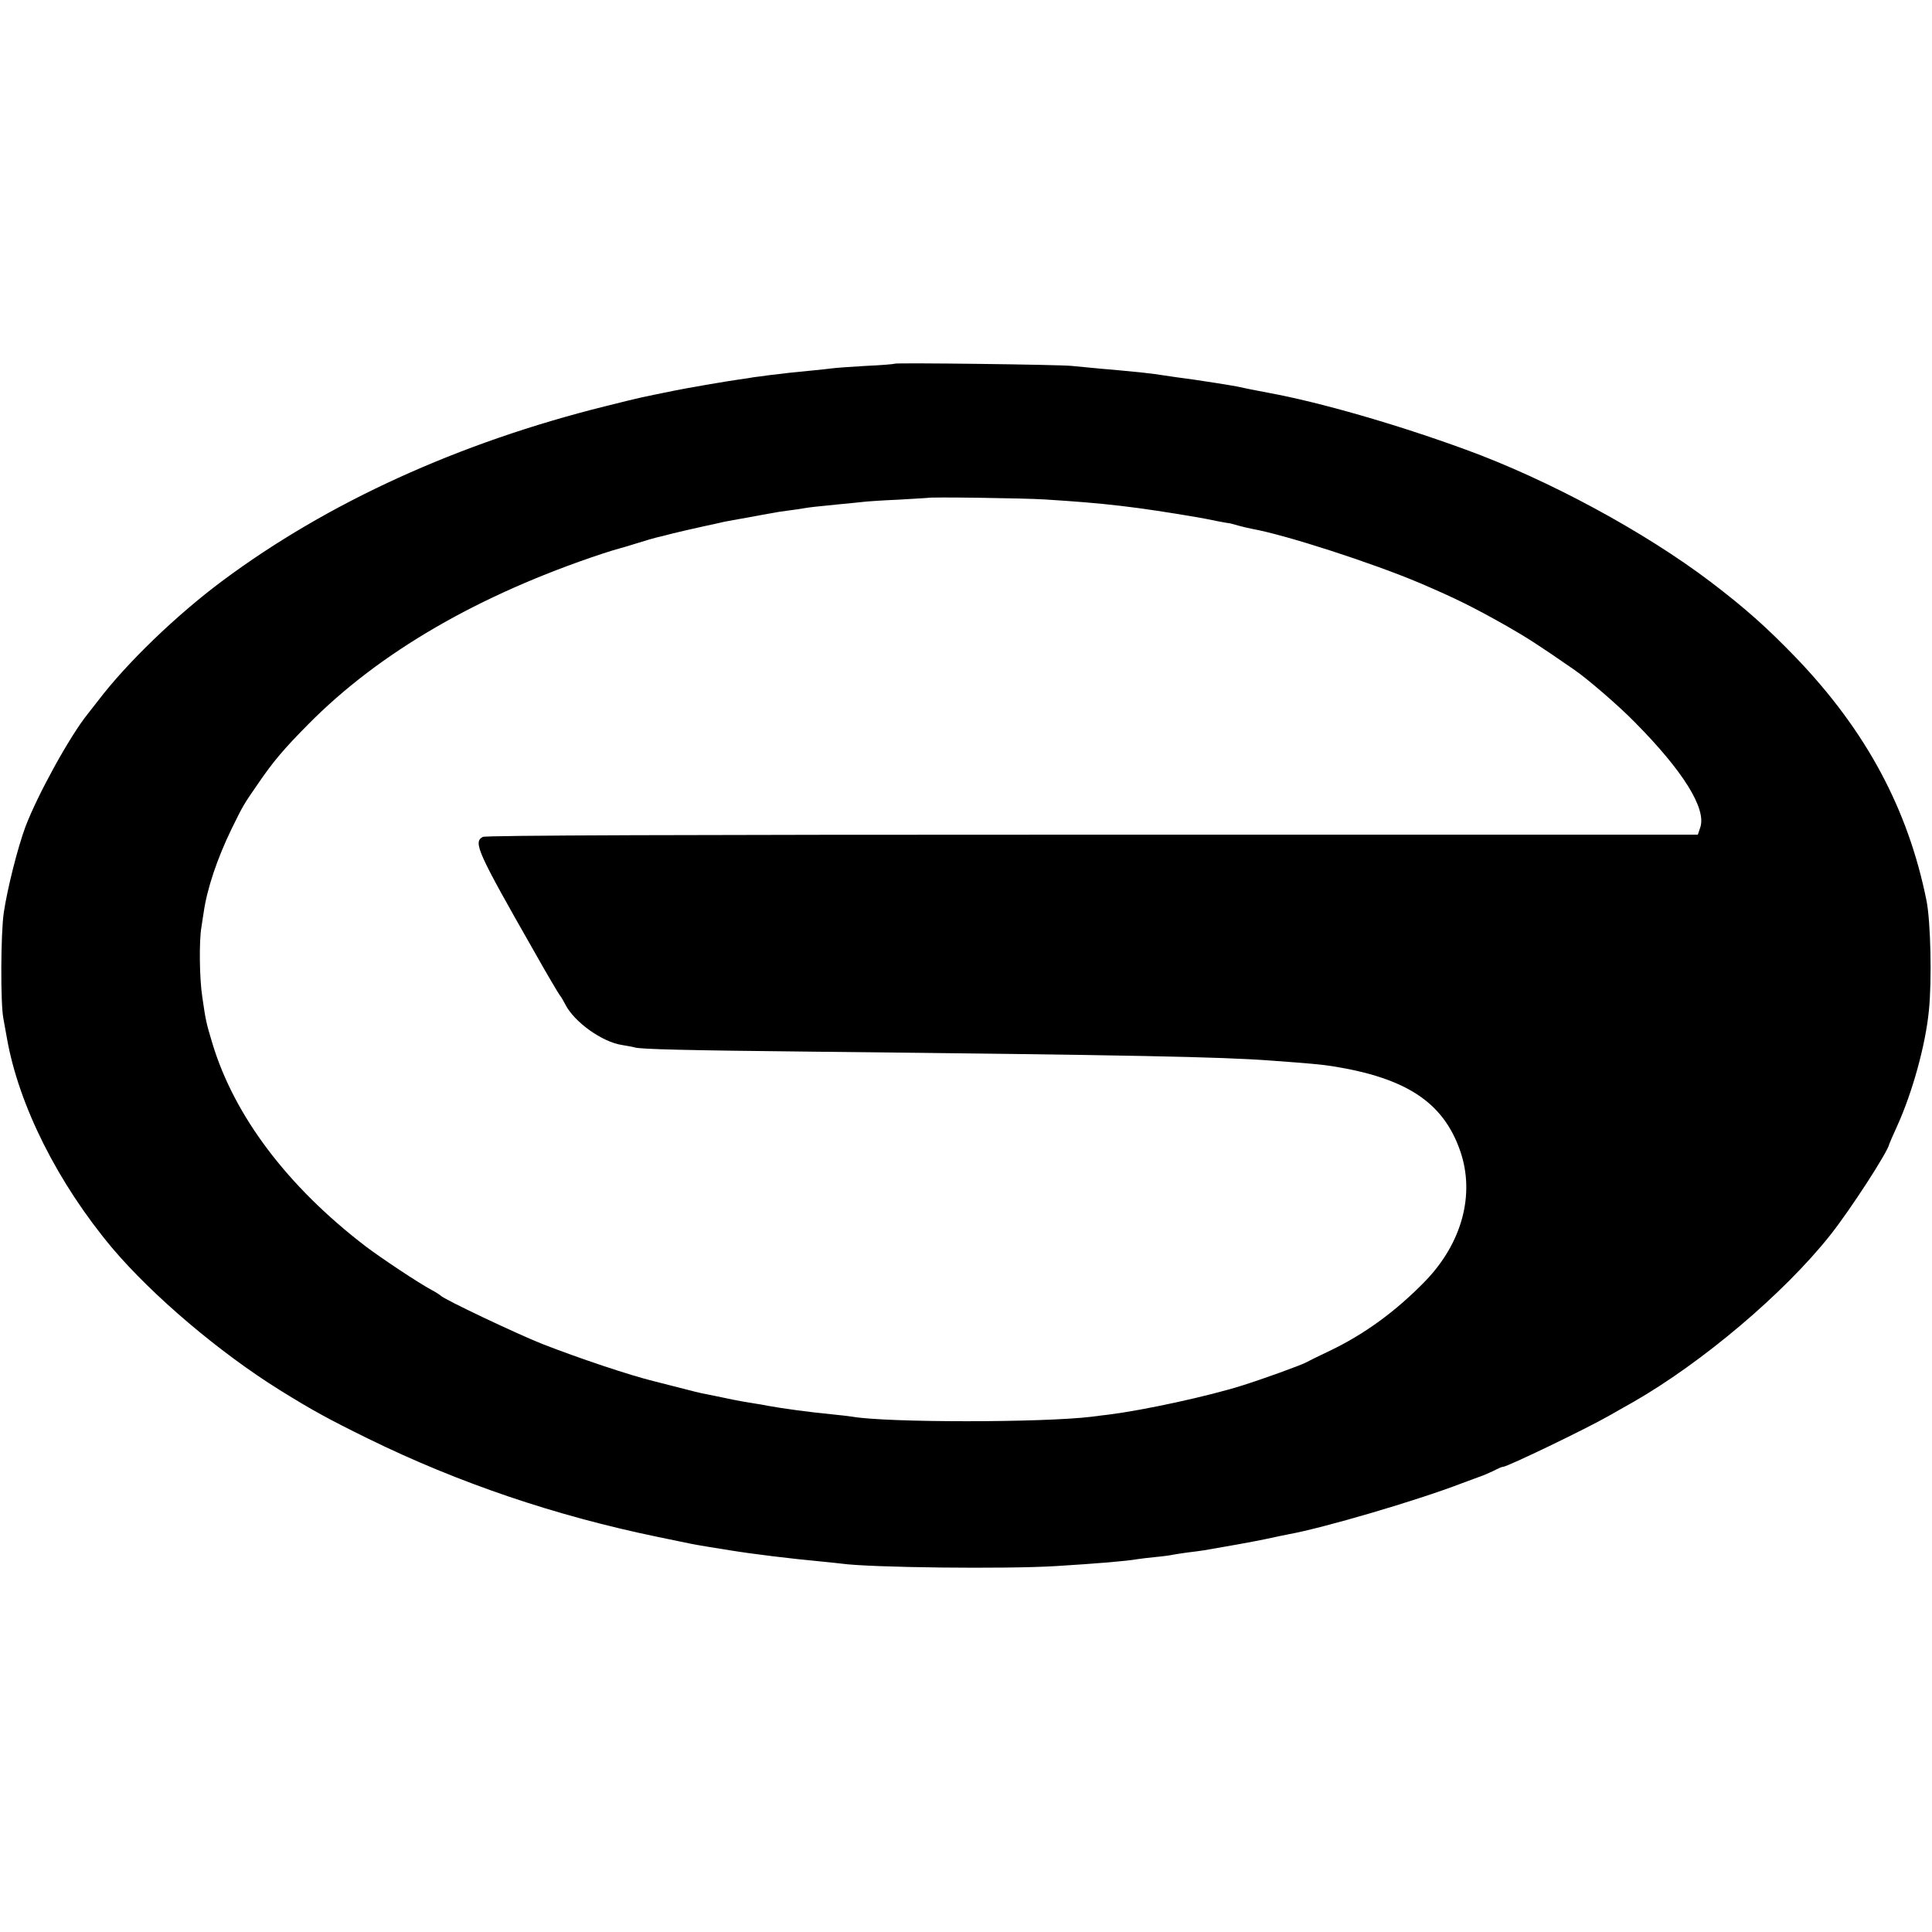 <?xml version="1.0" standalone="no"?>
<!DOCTYPE svg PUBLIC "-//W3C//DTD SVG 20010904//EN"
 "http://www.w3.org/TR/2001/REC-SVG-20010904/DTD/svg10.dtd">
<svg version="1.0" xmlns="http://www.w3.org/2000/svg"
 width="868pt" height="868pt" viewBox="0 0 868 868"
 preserveAspectRatio="xMidYMid meet">
<g transform="translate(0,868) scale(0.1,-0.1)"
fill="#000000" stroke="none">
<path d="M4019 7046 c-2 -2 -61 -7 -131 -10 -70 -4 -137 -9 -150 -11 -13 -2
-54 -6 -93 -10 -38 -4 -83 -8 -100 -10 -16 -2 -55 -7 -85 -10 -30 -4 -64 -9
-75 -10 -11 -2 -40 -7 -65 -10 -45 -6 -243 -40 -290 -50 -157 -32 -142 -28
-310 -70 -659 -164 -1247 -432 -1720 -784 -207 -154 -431 -370 -560 -540 -14
-18 -35 -45 -47 -60 -80 -100 -224 -361 -279 -506 -35 -95 -81 -277 -97 -385
-14 -94 -15 -410 -2 -475 3 -16 10 -56 16 -89 53 -302 229 -652 473 -943 181
-214 481 -469 754 -639 145 -90 216 -129 397 -218 406 -199 840 -346 1300
-441 72 -15 139 -29 150 -31 11 -2 47 -9 80 -14 33 -5 75 -12 93 -15 104 -17
277 -38 407 -50 39 -4 81 -8 95 -10 127 -18 741 -25 965 -11 193 12 312 22
365 31 14 2 52 7 85 10 33 3 67 8 75 10 8 2 38 6 65 10 28 3 61 8 75 10 100
17 207 36 275 50 44 10 91 19 105 22 155 28 575 151 775 228 39 14 83 31 100
37 16 7 41 17 55 25 14 7 28 13 33 13 19 0 376 172 477 230 41 23 89 51 106
60 311 178 679 489 886 750 90 113 261 377 266 410 1 3 16 39 35 80 69 152
128 365 143 520 14 136 8 401 -11 495 -83 411 -271 761 -584 1088 -134 139
-231 225 -386 343 -297 225 -727 458 -1100 594 -309 113 -652 212 -885 255
-44 8 -124 24 -145 29 -19 4 -165 27 -195 31 -31 4 -126 17 -142 20 -9 2 -48
7 -85 11 -94 9 -107 11 -193 18 -41 4 -97 9 -125 12 -55 6 -791 15 -796 10z
m676 -610 c272 -17 408 -33 690 -81 17 -3 54 -10 82 -16 29 -6 55 -10 58 -10
2 0 19 -5 37 -10 18 -5 47 -12 63 -15 151 -27 543 -154 755 -244 161 -69 236
-106 390 -193 89 -51 141 -84 304 -197 57 -39 200 -162 271 -235 217 -219 322
-388 294 -472 l-11 -33 -2719 0 c-1856 0 -2726 -3 -2740 -10 -44 -24 -25 -66
234 -520 54 -96 105 -182 111 -190 7 -8 18 -28 26 -43 40 -79 166 -169 255
-182 22 -4 48 -8 57 -11 27 -8 227 -13 808 -19 1418 -15 1824 -23 2050 -40
179 -13 220 -17 275 -25 333 -53 499 -162 575 -380 68 -195 9 -414 -156 -585
-131 -135 -273 -239 -430 -314 -49 -23 -97 -47 -108 -53 -25 -13 -193 -74
-286 -103 -152 -48 -438 -110 -595 -130 -28 -3 -64 -8 -80 -10 -220 -27 -919
-27 -1075 0 -14 2 -52 7 -85 10 -105 10 -230 27 -295 39 -14 3 -42 8 -63 11
-21 3 -73 12 -115 21 -42 9 -88 18 -102 21 -14 2 -68 15 -120 29 -52 13 -102
26 -110 28 -111 27 -340 104 -504 168 -113 45 -443 201 -456 217 -3 3 -21 15
-40 25 -60 32 -228 144 -298 197 -351 269 -590 586 -688 912 -28 93 -30 103
-45 207 -13 83 -15 253 -4 315 3 22 8 51 10 65 15 107 61 243 125 375 53 108
53 108 120 205 67 98 115 155 225 266 319 323 766 582 1320 766 33 11 67 21
75 23 8 2 46 13 84 25 38 12 76 23 85 25 9 2 43 10 76 19 33 8 94 22 135 31
41 9 84 18 95 21 11 2 58 11 105 19 47 9 97 18 110 20 14 3 45 8 70 11 25 3
59 8 75 11 31 5 43 6 162 18 40 4 85 8 100 10 15 2 87 7 158 10 72 4 131 8
132 8 5 5 434 -1 528 -7z"/>
</g>
</svg>
